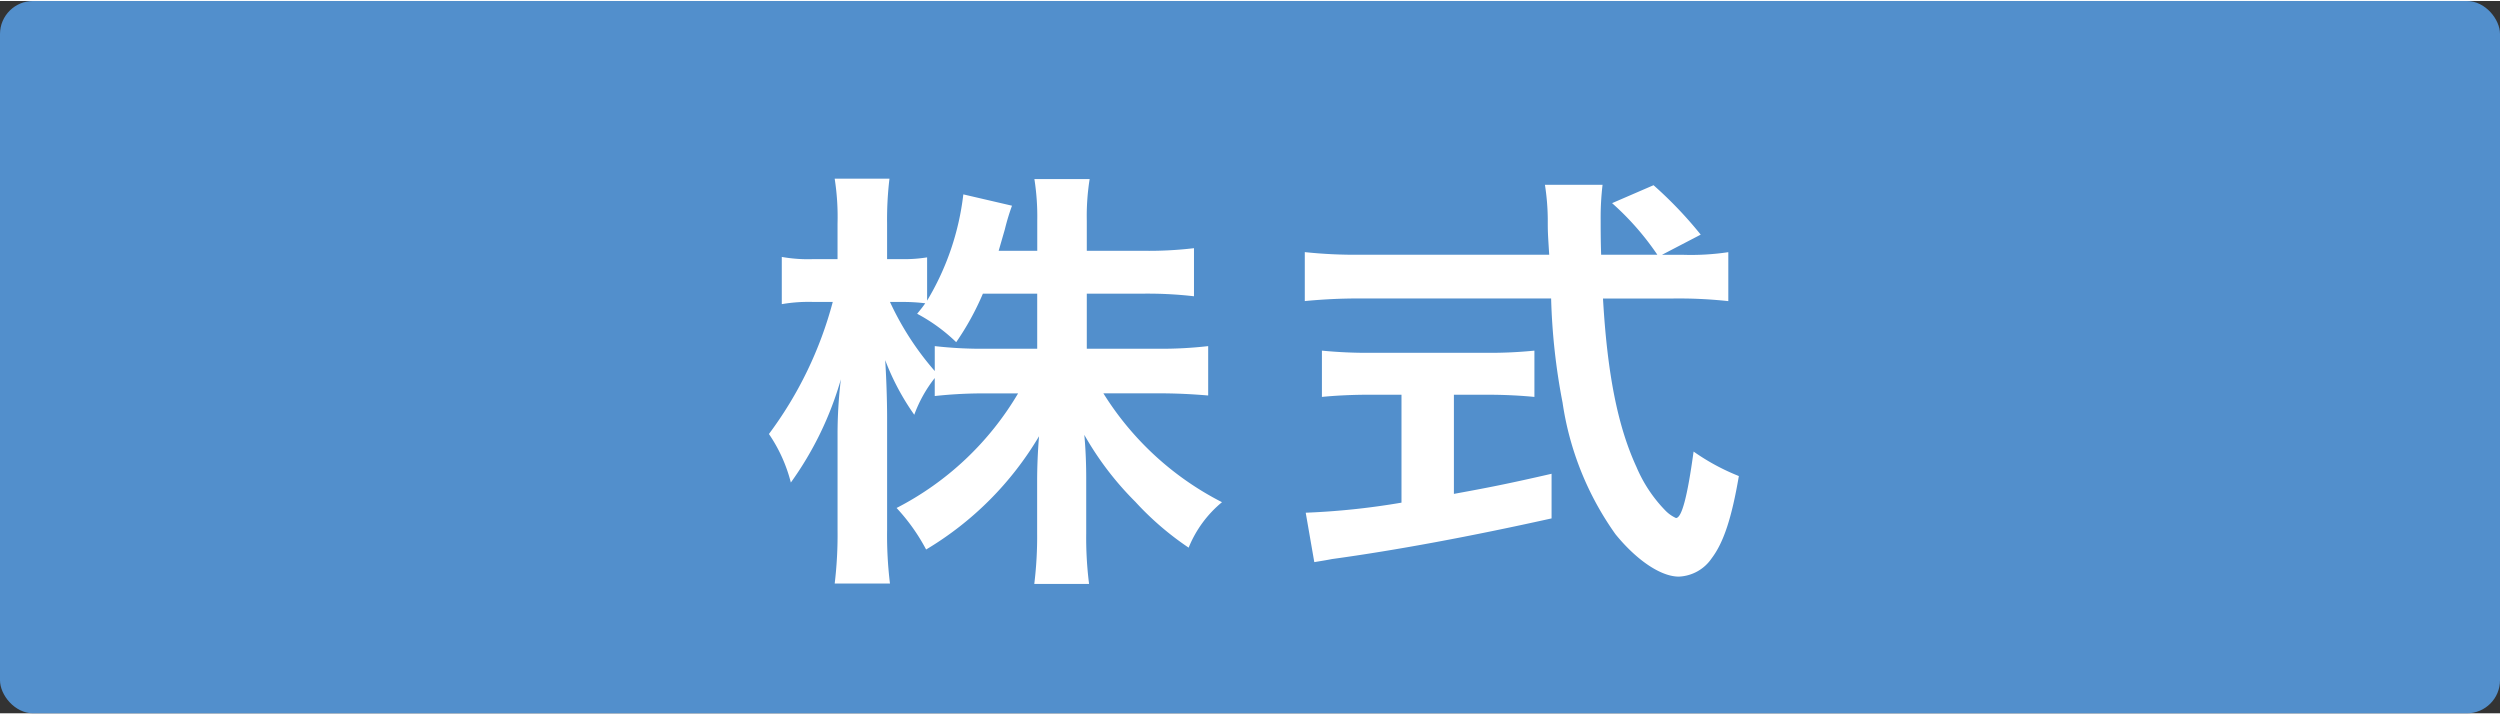 <svg xmlns="http://www.w3.org/2000/svg" width="84" height="24" viewBox="0 0 151.25 43.094"><rect x="0" y="0" width="151.25" height="43.094" fill="#333333" stroke="none"/><defs><style>.cls-1 { fill: #528fcc; } .cls-2 { fill: #fff; fill-rule: evenodd; }</style></defs><rect id="bg-icon" class="cls-1" width="151.25" height="43.094" rx="2" ry="2"/><path id="株式" class="cls-2" d="M237.47 711.706h3.4a24.486 24.486 0 0 1 3.085.158v-2.909a23.242 23.242 0 0 1-3.085.158h-3.4v-1.825a14.2 14.2 0 0 1 .173-2.513h-3.343a14.514 14.514 0 0 1 .173 2.513v1.825h-2.335l.375-1.3a13.484 13.484 0 0 1 .432-1.428l-2.945-.685a16.047 16.047 0 0 1-2.191 6.428v-2.618a8.419 8.419 0 0 1-1.557.106h-.864v-2.143a20.873 20.873 0 0 1 .144-2.724h-3.315a14.968 14.968 0 0 1 .173 2.724v2.143h-1.442a9.013 9.013 0 0 1-1.931-.132v2.857a9.507 9.507 0 0 1 1.931-.133h1.153a23.351 23.351 0 0 1-3.862 7.989 9.221 9.221 0 0 1 1.326 2.936 20.17 20.17 0 0 0 3.026-6.242 27.94 27.94 0 0 0-.2 3.412v5.687a24.708 24.708 0 0 1-.173 3.254h3.344a23.99 23.99 0 0 1-.173-3.254v-6.772c0-1.164-.058-2.618-.116-3.491a14.883 14.883 0 0 0 1.759 3.306 8.066 8.066 0 0 1 1.239-2.222v1.089a26.942 26.942 0 0 1 3.142-.159h1.9a18.178 18.178 0 0 1-7.351 6.931 11.7 11.7 0 0 1 1.787 2.513 19.627 19.627 0 0 0 6.832-6.852c-.086 1.032-.115 1.984-.115 2.725v3.142a23.313 23.313 0 0 1-.173 3.068h3.315a22.222 22.222 0 0 1-.173-3.068v-3.333c0-.767-.029-1.72-.115-2.619a18.769 18.769 0 0 0 3.084 4.047 17.97 17.97 0 0 0 3.228 2.778 6.934 6.934 0 0 1 2.018-2.751 18.159 18.159 0 0 1-7.177-6.587h3.228c1.24 0 2.162.053 3.113.132v-2.987a24.887 24.887 0 0 1-3.084.159h-4.26v-3.333zm-3 0v3.333h-3.056a25.278 25.278 0 0 1-3.142-.159v1.508a17.572 17.572 0 0 1-2.709-4.18h.72a11.209 11.209 0 0 1 1.413.08c-.144.211-.231.317-.49.635a10.4 10.4 0 0 1 2.363 1.719 16.505 16.505 0 0 0 1.615-2.936h3.286zm37.807-2.355l2.335-1.216a24.339 24.339 0 0 0-2.854-2.99l-2.508 1.085a16.6 16.6 0 0 1 2.738 3.121h-3.4c-.029-.872-.029-1.64-.029-2.089a16.764 16.764 0 0 1 .115-2.143h-3.487a14.094 14.094 0 0 1 .172 2.063c0 .794 0 .794.087 2.169h-11.414a28.844 28.844 0 0 1-3.373-.158v2.962a33.2 33.2 0 0 1 3.373-.158h11.53a38.31 38.31 0 0 0 .692 6.3 18.3 18.3 0 0 0 3.2 7.962c1.268 1.561 2.738 2.566 3.834 2.566a2.527 2.527 0 0 0 1.989-1.111c.72-.953 1.21-2.434 1.643-4.973a13.262 13.262 0 0 1-2.739-1.482c-.375 2.751-.72 4.021-1.066 4.021a2.111 2.111 0 0 1-.663-.476 8.526 8.526 0 0 1-1.73-2.619c-1.122-2.438-1.758-5.585-2.022-10.185h4.209a27.735 27.735 0 0 1 3.373.158v-2.962a15.209 15.209 0 0 1-2.8.158h-1.21zm-15.768 8.465v6.534a44.528 44.528 0 0 1-5.794.609l.519 2.989c.49-.08.807-.132 1.066-.185 3.863-.529 8.417-1.376 13.289-2.46v-2.7c-2.767.635-3.891.847-5.909 1.217v-6h1.989c1.1 0 2.046.053 2.882.133v-2.8a26.769 26.769 0 0 1-2.911.132h-6.976a28.008 28.008 0 0 1-2.969-.132v2.8c.807-.08 1.816-.133 2.911-.133h1.9z" transform="translate(-171.719 -694)"/></svg>